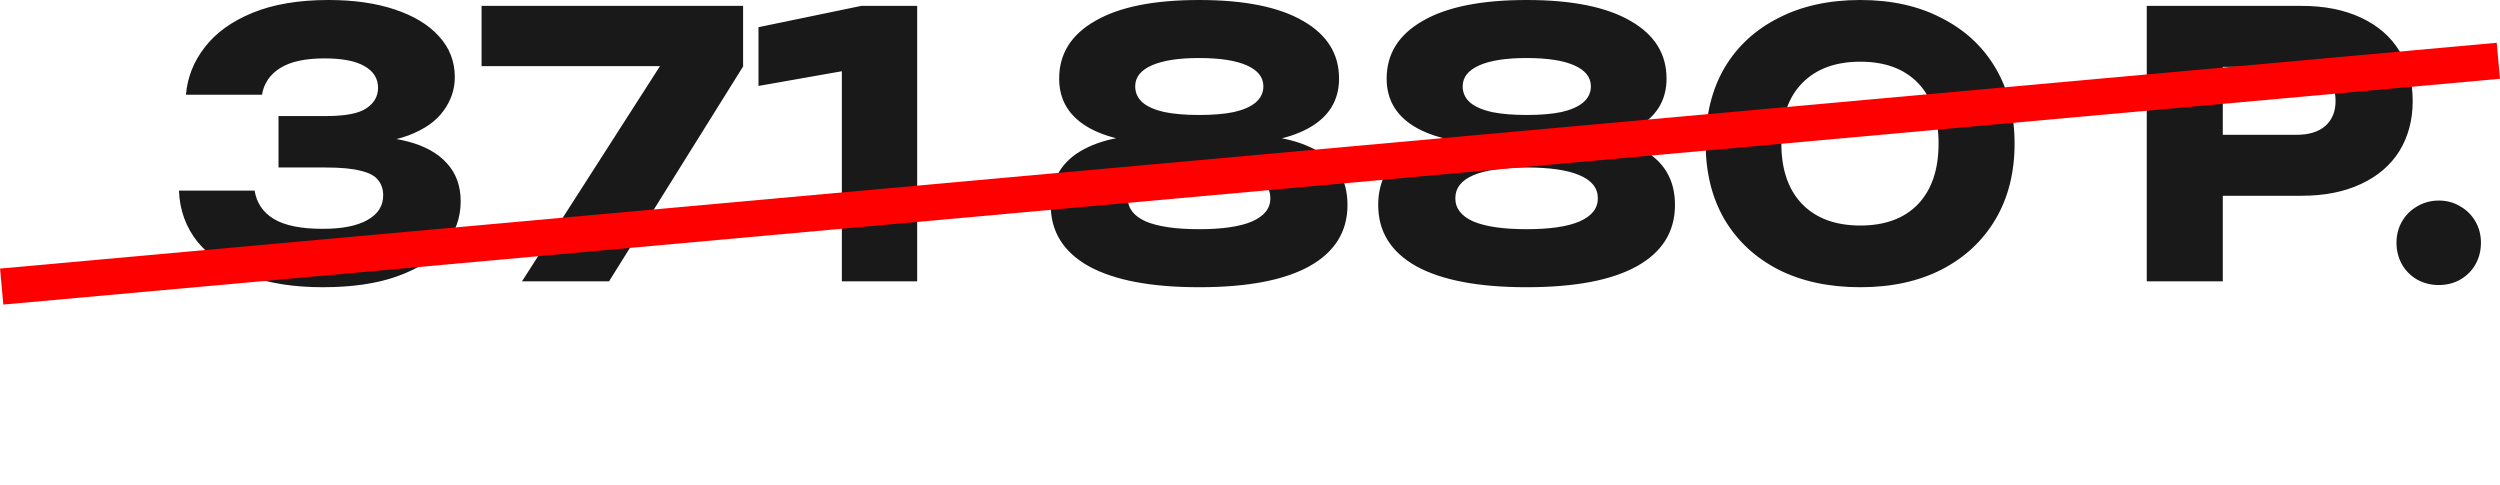 <?xml version="1.0" encoding="UTF-8"?> <svg xmlns="http://www.w3.org/2000/svg" viewBox="0 0 103.004 20" fill="none"><path d="M7.661 3.904C7.722 3.188 7.979 2.537 8.433 1.952C8.887 1.357 9.543 0.883 10.4 0.53C11.258 0.177 12.302 -0 13.533 -0C14.582 -0 15.495 0.131 16.272 0.393C17.059 0.656 17.664 1.024 18.088 1.498C18.522 1.972 18.739 2.532 18.739 3.178C18.739 3.682 18.582 4.147 18.27 4.57C17.967 4.994 17.483 5.332 16.817 5.584C16.161 5.826 15.303 5.942 14.244 5.932V5.614C15.233 5.574 16.08 5.645 16.786 5.826C17.493 6.008 18.032 6.306 18.406 6.719C18.789 7.133 18.981 7.658 18.981 8.293C18.981 8.979 18.759 9.59 18.315 10.124C17.871 10.659 17.225 11.078 16.378 11.38C15.54 11.683 14.511 11.834 13.291 11.834C12.11 11.834 11.081 11.673 10.203 11.35C9.326 11.027 8.64 10.568 8.145 9.973C7.661 9.368 7.404 8.661 7.373 7.854H10.491C10.572 8.359 10.834 8.747 11.278 9.02C11.732 9.292 12.403 9.428 13.291 9.428C14.098 9.428 14.713 9.307 15.137 9.065C15.571 8.823 15.788 8.485 15.788 8.051C15.788 7.799 15.717 7.587 15.576 7.415C15.445 7.244 15.208 7.118 14.865 7.037C14.521 6.946 14.042 6.901 13.427 6.901H11.475V4.782H13.427C14.224 4.782 14.779 4.676 15.092 4.464C15.414 4.252 15.576 3.97 15.576 3.617C15.576 3.233 15.389 2.936 15.016 2.724C14.653 2.512 14.103 2.406 13.366 2.406C12.579 2.406 11.974 2.537 11.55 2.8C11.127 3.062 10.874 3.43 10.794 3.904H7.661ZM21.506 11.592L27.756 1.846V2.724H19.841V0.242H30.617V2.739L25.093 11.592H21.506ZM37.789 0.242V11.592H34.686V1.332L36.139 2.679L31.251 3.541V1.12L35.488 0.242H37.789ZM49.405 -0C51.271 -0 52.699 0.287 53.688 0.863C54.677 1.428 55.171 2.22 55.171 3.239C55.171 4.147 54.742 4.833 53.884 5.297C53.027 5.761 51.831 5.963 50.298 5.902V5.599C51.942 5.478 53.224 5.66 54.142 6.144C55.06 6.628 55.519 7.395 55.519 8.444C55.519 9.544 54.994 10.387 53.945 10.972C52.906 11.547 51.393 11.834 49.405 11.834C47.427 11.834 45.914 11.547 44.865 10.972C43.816 10.387 43.291 9.544 43.291 8.444C43.291 7.395 43.75 6.628 44.668 6.144C45.596 5.65 46.883 5.468 48.527 5.599V5.902C46.994 5.963 45.793 5.761 44.925 5.297C44.068 4.833 43.639 4.147 43.639 3.239C43.639 2.22 44.133 1.428 45.122 0.863C46.111 0.287 47.539 -0 49.405 -0ZM49.405 9.443C50.363 9.443 51.09 9.337 51.584 9.125C52.089 8.904 52.341 8.586 52.341 8.172C52.341 7.748 52.089 7.431 51.584 7.219C51.09 7.007 50.363 6.901 49.405 6.901C48.447 6.901 47.715 7.007 47.211 7.219C46.716 7.431 46.469 7.748 46.469 8.172C46.469 8.586 46.716 8.904 47.211 9.125C47.715 9.337 48.447 9.443 49.405 9.443ZM49.405 4.737C49.98 4.737 50.459 4.696 50.843 4.616C51.236 4.525 51.534 4.394 51.736 4.222C51.947 4.041 52.053 3.819 52.053 3.556C52.053 3.183 51.826 2.896 51.372 2.694C50.918 2.492 50.263 2.391 49.405 2.391C48.557 2.391 47.907 2.492 47.453 2.694C46.999 2.896 46.772 3.183 46.772 3.556C46.772 3.819 46.873 4.041 47.074 4.222C47.276 4.394 47.574 4.525 47.967 4.616C48.361 4.696 48.84 4.737 49.405 4.737ZM62.898 -0C64.765 -0 66.192 0.287 67.181 0.863C68.17 1.428 68.664 2.22 68.664 3.239C68.664 4.147 68.235 4.833 67.377 5.297C66.52 5.761 65.325 5.963 63.791 5.902V5.599C65.435 5.478 66.717 5.66 67.635 6.144C68.553 6.628 69.012 7.395 69.012 8.444C69.012 9.544 68.487 10.387 67.438 10.972C66.399 11.547 64.886 11.834 62.898 11.834C60.921 11.834 59.407 11.547 58.358 10.972C57.309 10.387 56.784 9.544 56.784 8.444C56.784 7.395 57.243 6.628 58.161 6.144C59.089 5.65 60.376 5.468 62.02 5.599V5.902C60.487 5.963 59.286 5.761 58.418 5.297C57.561 4.833 57.132 4.147 57.132 3.239C57.132 2.22 57.627 1.428 58.615 0.863C59.604 0.287 61.032 -0 62.898 -0ZM62.898 9.443C63.857 9.443 64.583 9.337 65.077 9.125C65.582 8.904 65.834 8.586 65.834 8.172C65.834 7.748 65.582 7.431 65.077 7.219C64.583 7.007 63.857 6.901 62.898 6.901C61.94 6.901 61.208 7.007 60.704 7.219C60.209 7.431 59.962 7.748 59.962 8.172C59.962 8.586 60.209 8.904 60.704 9.125C61.208 9.337 61.94 9.443 62.898 9.443ZM62.898 4.737C63.473 4.737 63.952 4.696 64.336 4.616C64.729 4.525 65.027 4.394 65.229 4.222C65.44 4.041 65.547 3.819 65.547 3.556C65.547 3.183 65.319 2.896 64.865 2.694C64.411 2.492 63.756 2.391 62.898 2.391C62.05 2.391 61.4 2.492 60.946 2.694C60.492 2.896 60.265 3.183 60.265 3.556C60.265 3.819 60.366 4.041 60.568 4.222C60.769 4.394 61.067 4.525 61.46 4.616C61.854 4.696 62.333 4.737 62.898 4.737ZM76.648 11.834C75.357 11.834 74.232 11.592 73.274 11.108C72.315 10.614 71.574 9.923 71.049 9.035C70.534 8.147 70.277 7.108 70.277 5.917C70.277 4.727 70.534 3.687 71.049 2.8C71.574 1.912 72.315 1.226 73.274 0.742C74.232 0.247 75.357 -0 76.648 -0C77.93 -0 79.045 0.247 79.993 0.742C80.951 1.226 81.693 1.912 82.218 2.8C82.742 3.687 83.004 4.727 83.004 5.917C83.004 7.108 82.742 8.147 82.218 9.035C81.693 9.923 80.951 10.614 79.993 11.108C79.045 11.592 77.93 11.834 76.648 11.834ZM76.648 9.292C77.667 9.292 78.459 8.999 79.024 8.414C79.589 7.819 79.872 6.987 79.872 5.917C79.872 4.838 79.589 4.005 79.024 3.42C78.459 2.835 77.667 2.542 76.648 2.542C75.629 2.542 74.832 2.835 74.257 3.42C73.682 4.005 73.395 4.838 73.395 5.917C73.395 6.987 73.682 7.819 74.257 8.414C74.832 8.999 75.629 9.292 76.648 9.292ZM94.821 0.242C95.77 0.242 96.587 0.404 97.273 0.726C97.969 1.049 98.499 1.508 98.862 2.104C99.225 2.689 99.407 3.375 99.407 4.162C99.407 4.939 99.225 5.625 98.862 6.22C98.499 6.805 97.969 7.259 97.273 7.582C96.587 7.905 95.77 8.066 94.821 8.066H89.903V5.554H94.625C95.129 5.554 95.523 5.433 95.805 5.191C96.088 4.939 96.229 4.596 96.229 4.162C96.229 3.718 96.088 3.375 95.805 3.133C95.523 2.88 95.129 2.754 94.625 2.754H90.176L91.583 1.301V11.592H88.45V0.242H94.821ZM100.479 11.744C100.156 11.744 99.859 11.668 99.586 11.517C99.324 11.365 99.117 11.158 98.966 10.896C98.814 10.624 98.739 10.326 98.739 10.003C98.739 9.68 98.814 9.388 98.966 9.125C99.117 8.863 99.324 8.656 99.586 8.505C99.859 8.344 100.156 8.263 100.479 8.263C100.812 8.263 101.11 8.344 101.372 8.505C101.634 8.656 101.841 8.863 101.992 9.125C102.144 9.388 102.219 9.68 102.219 10.003C102.219 10.326 102.144 10.624 101.992 10.896C101.841 11.158 101.634 11.365 101.372 11.517C101.11 11.668 100.812 11.744 100.479 11.744Z" fill="#191919"></path><path d="M102.936 2.504L0.07 11.807" stroke="#FF0000" stroke-width="1.489"></path></svg> 